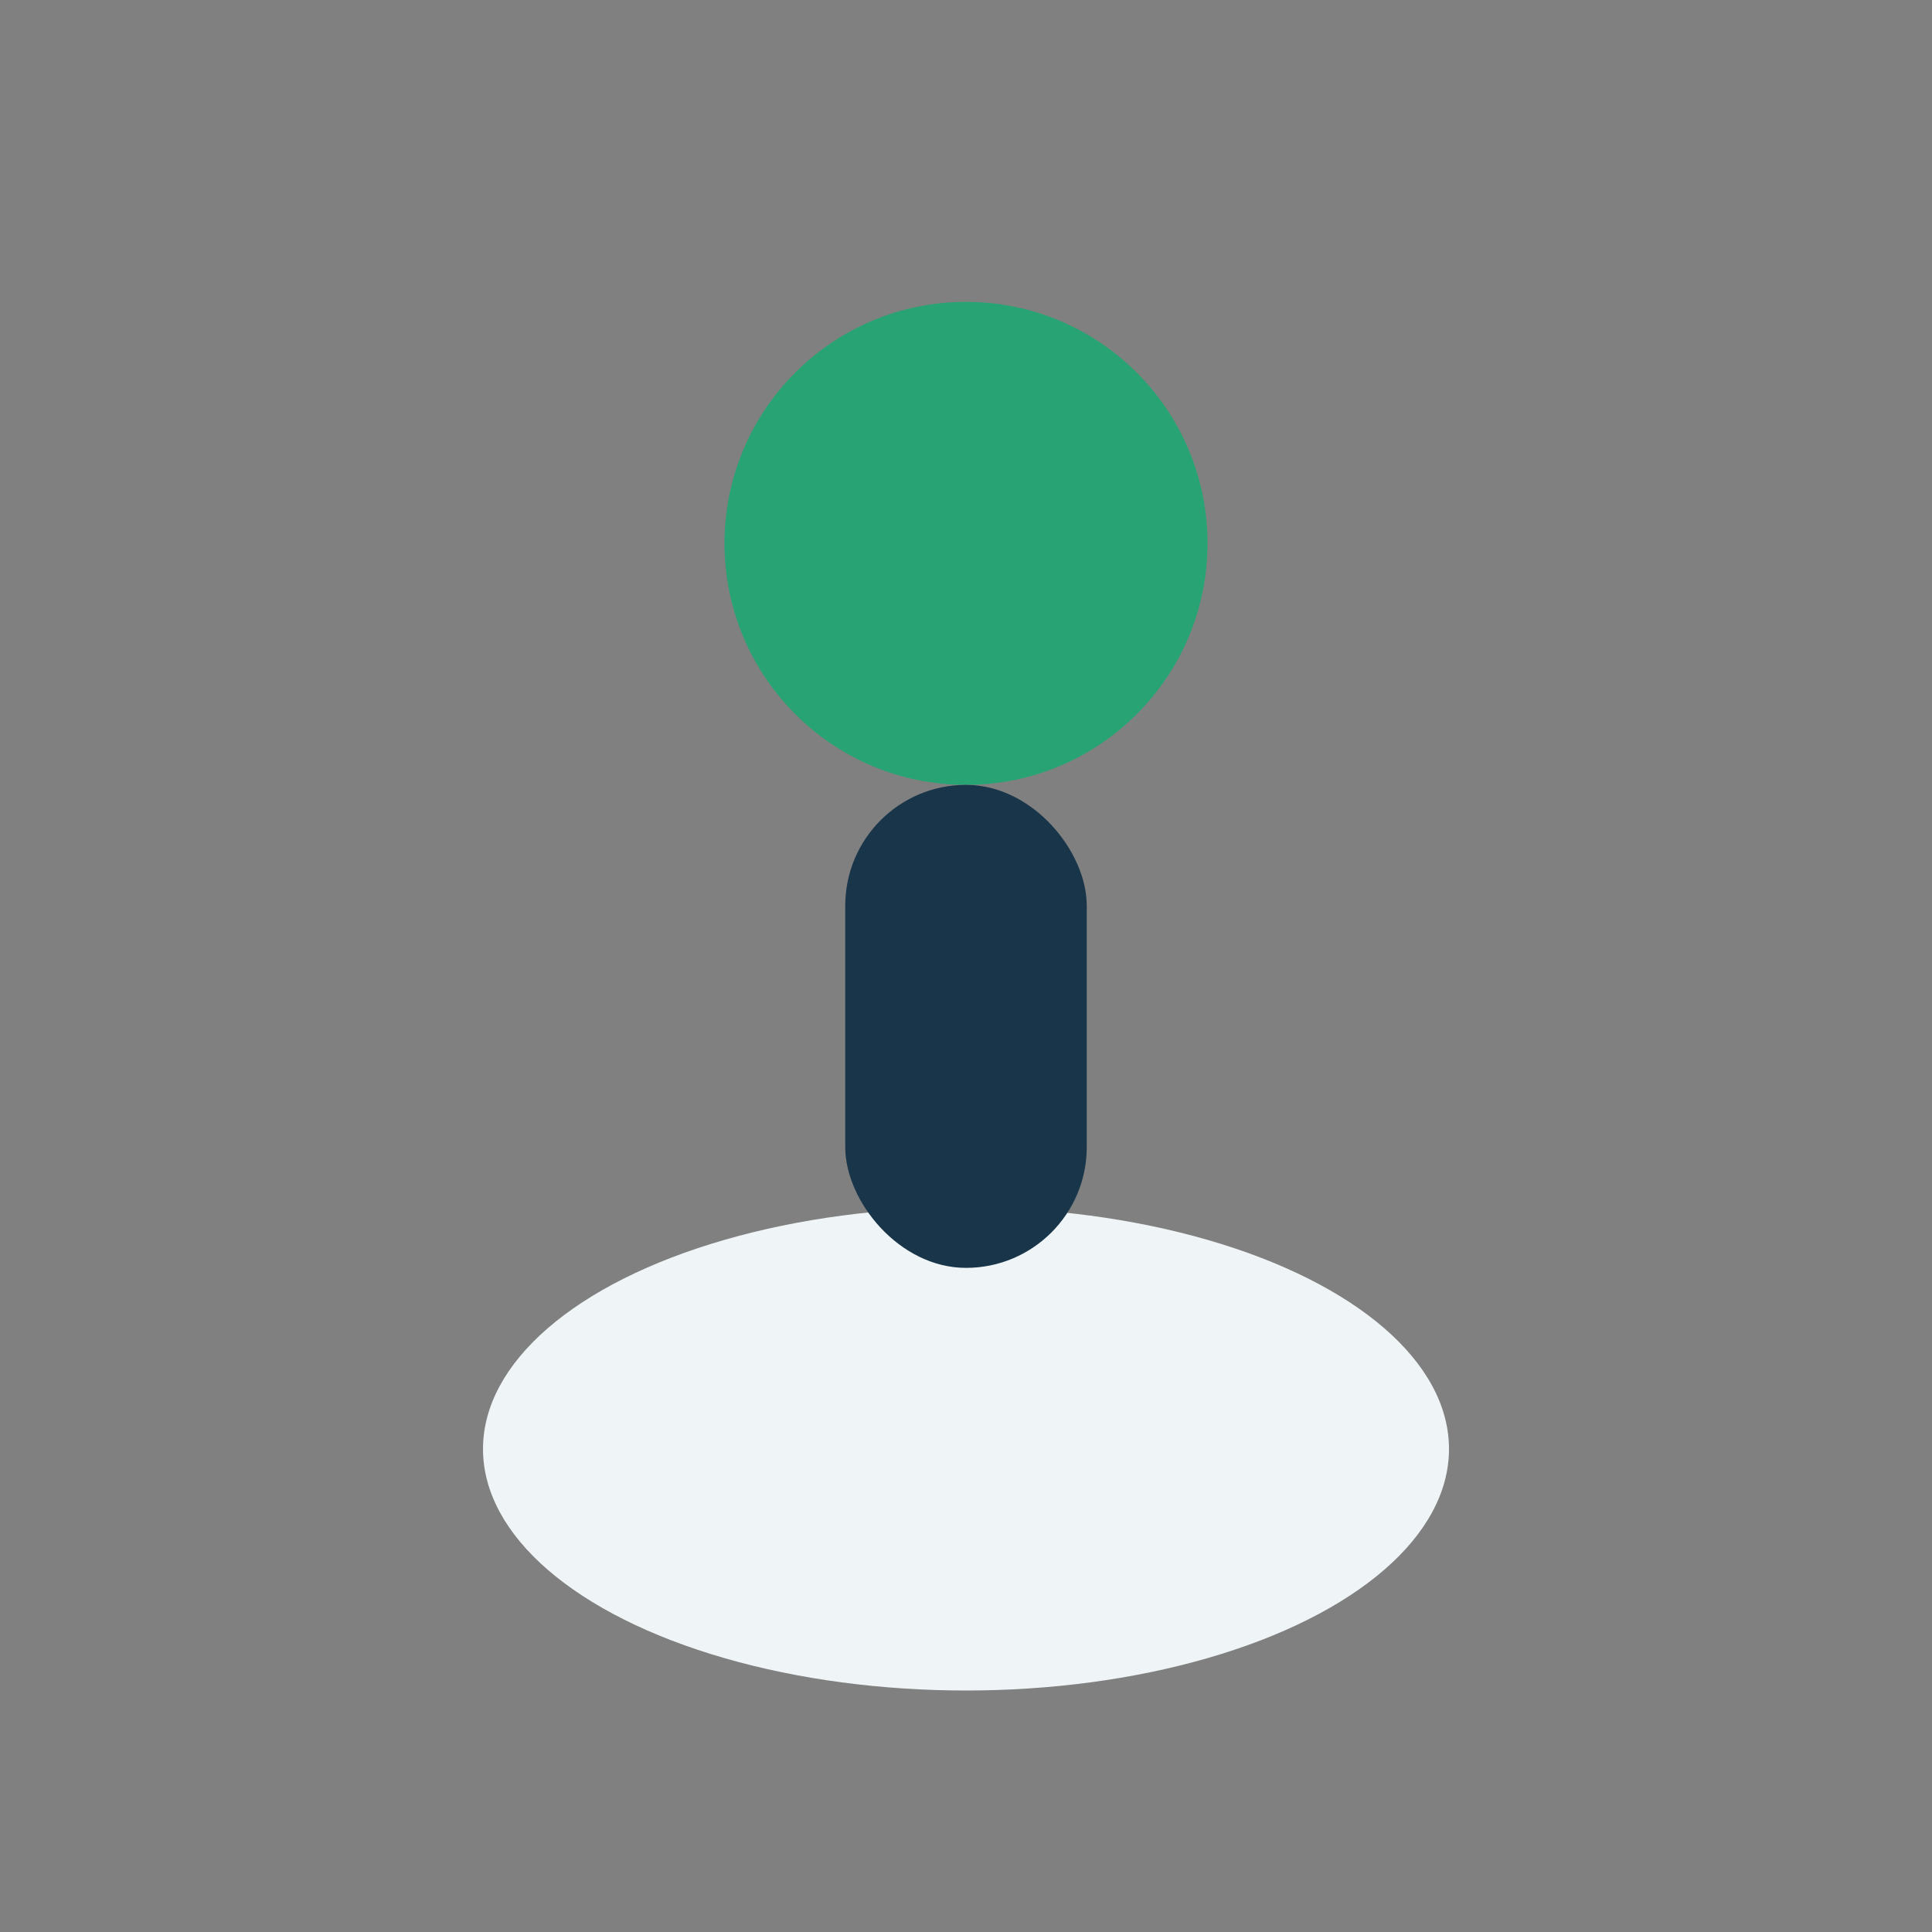 <?xml version="1.0" encoding="UTF-8"?>
<svg xmlns="http://www.w3.org/2000/svg" width="32" height="32" viewBox="0 0 32 32"><rect x="0" y="0" width="32" height="32" fill="#808080" stroke="none"/><ellipse cx="16" cy="24" rx="8" ry="4" fill="#EFF4F6"/><circle cx="16" cy="9" r="4" fill="#28A474"/><rect x="14" y="13" width="4" height="8" rx="2" fill="#193549"/></svg>